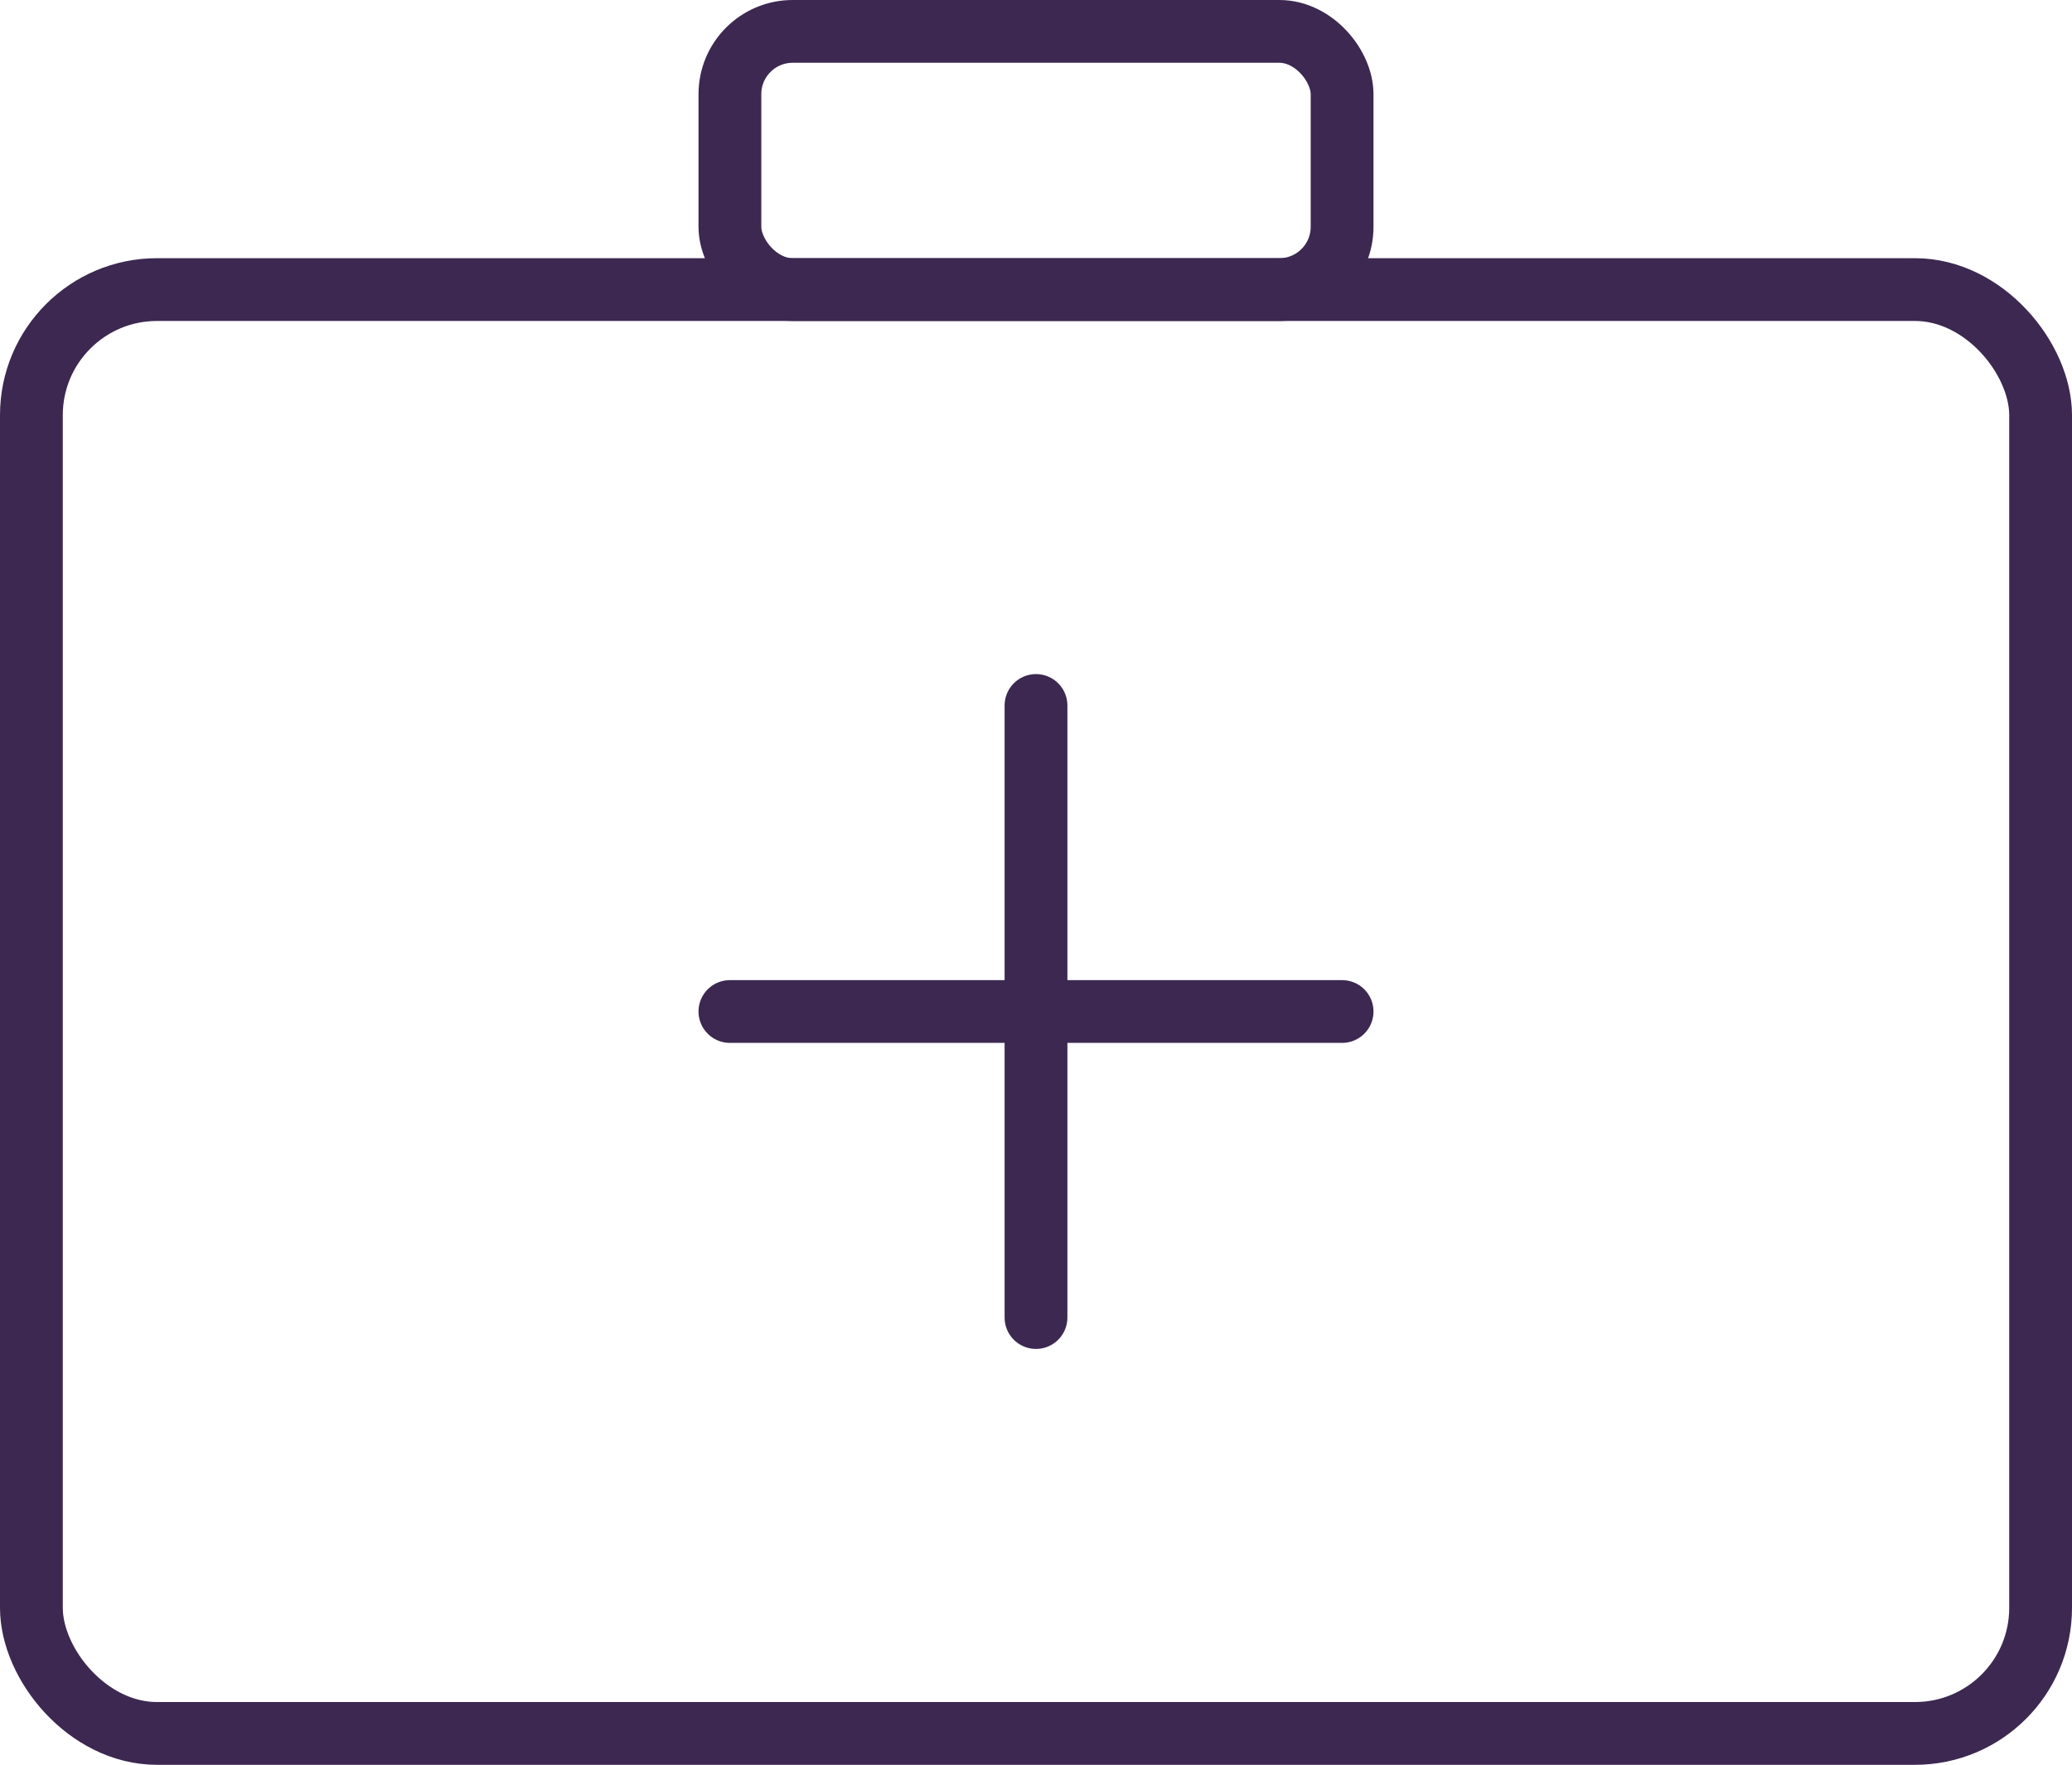 <?xml version="1.0" encoding="UTF-8"?> <svg xmlns="http://www.w3.org/2000/svg" width="33" height="28.113" viewBox="0 0 33 28.113"><g id="Icon" transform="translate(0 0)"><rect id="Rectangle_2" data-name="Rectangle 2" width="32" height="23" rx="2" transform="translate(0.5 4.613)" fill="none" stroke="#3c2850" stroke-linecap="round" stroke-linejoin="round" stroke-width="1"></rect><rect id="Rectangle_3" data-name="Rectangle 3" width="9.75" height="4.113" rx="1" transform="translate(11.625 0.5)" fill="none" stroke="#3c2850" stroke-linecap="round" stroke-linejoin="round" stroke-width="1"></rect><line id="Ligne_8" data-name="Ligne 8" x2="9.75" transform="translate(11.625 16.113)" fill="none" stroke="#3c2850" stroke-linecap="round" stroke-linejoin="round" stroke-width="1"></line><line id="Ligne_9" data-name="Ligne 9" y1="9.75" transform="translate(16.5 11.238)" fill="none" stroke="#3c2850" stroke-linecap="round" stroke-linejoin="round" stroke-width="1"></line></g></svg> 